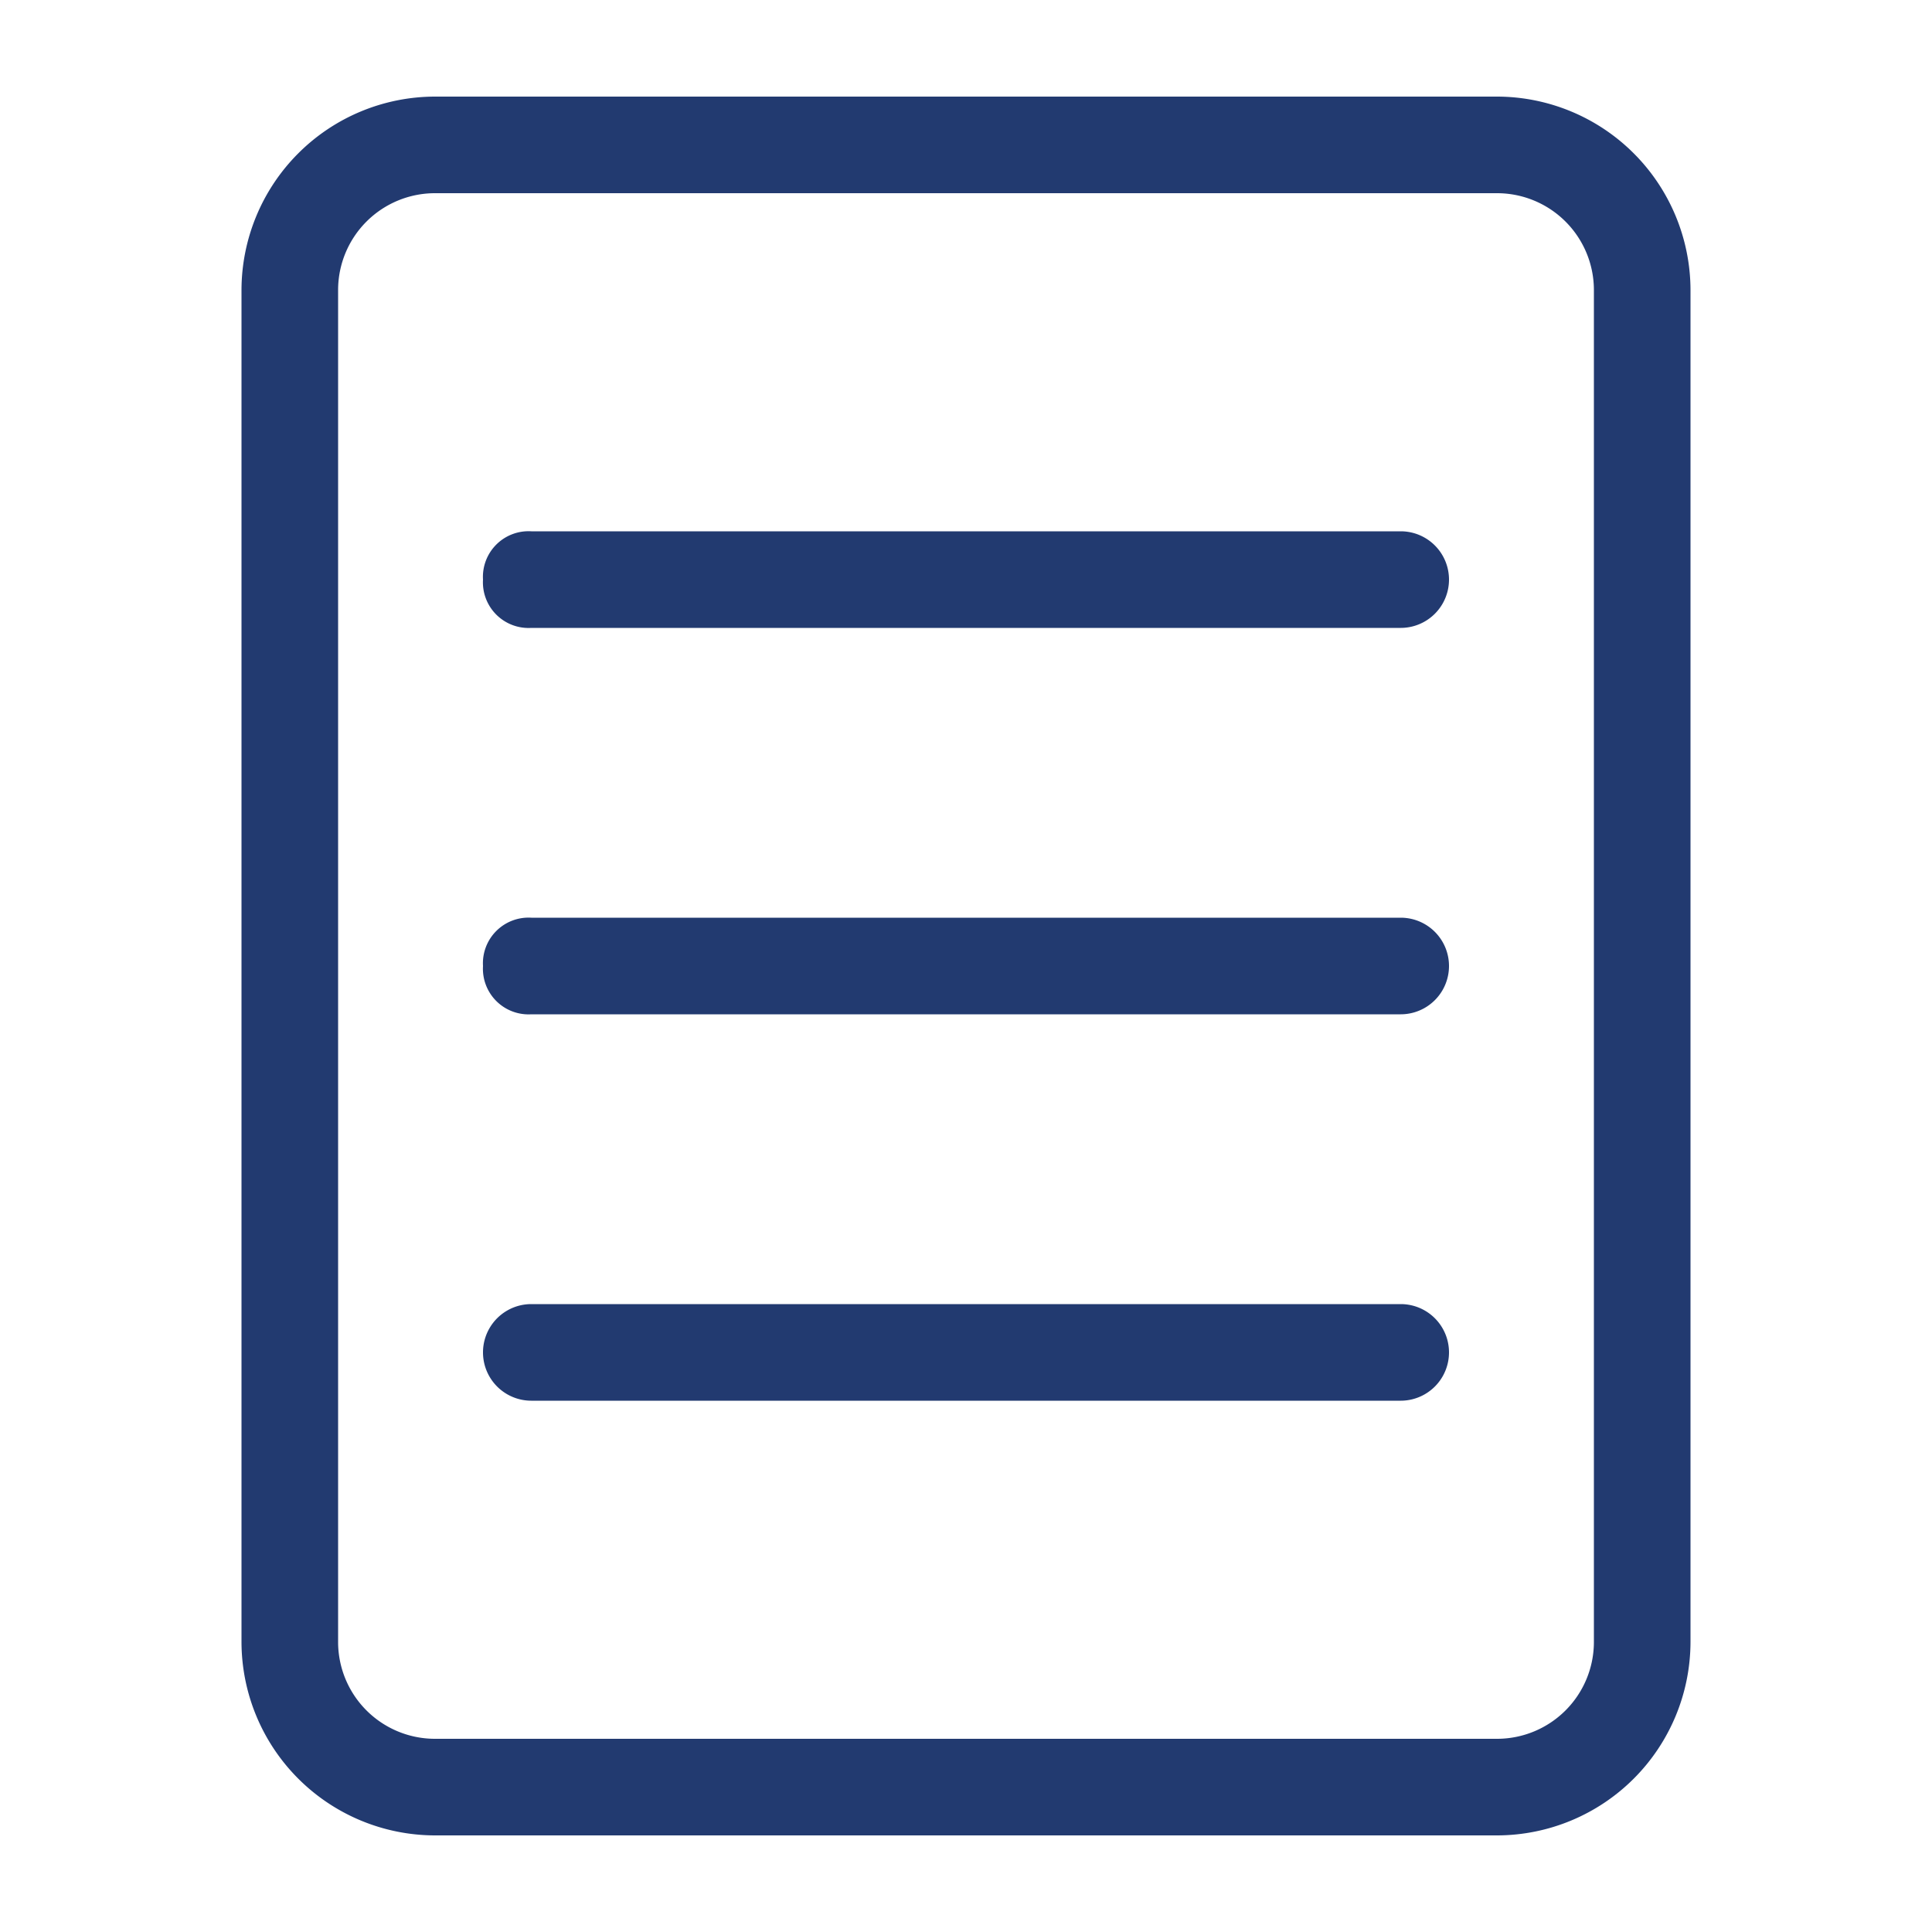 <svg xmlns="http://www.w3.org/2000/svg" viewBox="0 0 80 80">
  <defs>
    <style>
      .cls-1 {
        fill: #223a70;
      }

      .cls-2 {
        fill: none;
      }
    </style>
  </defs>
  <g id="icon-estimate" transform="translate(10 4)">
    <path id="パス_7" data-name="パス 7" class="cls-1" d="M52,4a4.012,4.012,0,0,1,4,4V64a4.012,4.012,0,0,1-4,4H8a4.012,4.012,0,0,1-4-4V8A4.012,4.012,0,0,1,8,4H52m0-4H8A8.024,8.024,0,0,0,0,8V64a8.024,8.024,0,0,0,8,8H52a8.024,8.024,0,0,0,8-8V8a8.024,8.024,0,0,0-8-8Z"/>
    <path id="パス_8" data-name="パス 8" class="cls-1" d="M43,9H7a1.89,1.89,0,0,0-2,2,1.89,1.89,0,0,0,2,2H43a2,2,0,0,0,0-4Z" transform="translate(5 9)"/>
    <path id="パス_9" data-name="パス 9" class="cls-1" d="M43,17H7a1.89,1.89,0,0,0-2,2,1.89,1.89,0,0,0,2,2H43a2,2,0,0,0,0-4Z" transform="translate(5 17)"/>
    <path id="パス_10" data-name="パス 10" class="cls-1" d="M43,25H7a2,2,0,0,0,0,4H43a2,2,0,0,0,0-4Z" transform="translate(5 25)"/>
    <rect id="長方形_13" data-name="長方形 13" class="cls-2" width="80" height="80" transform="translate(-10 -4)"/>
  </g>
</svg>

